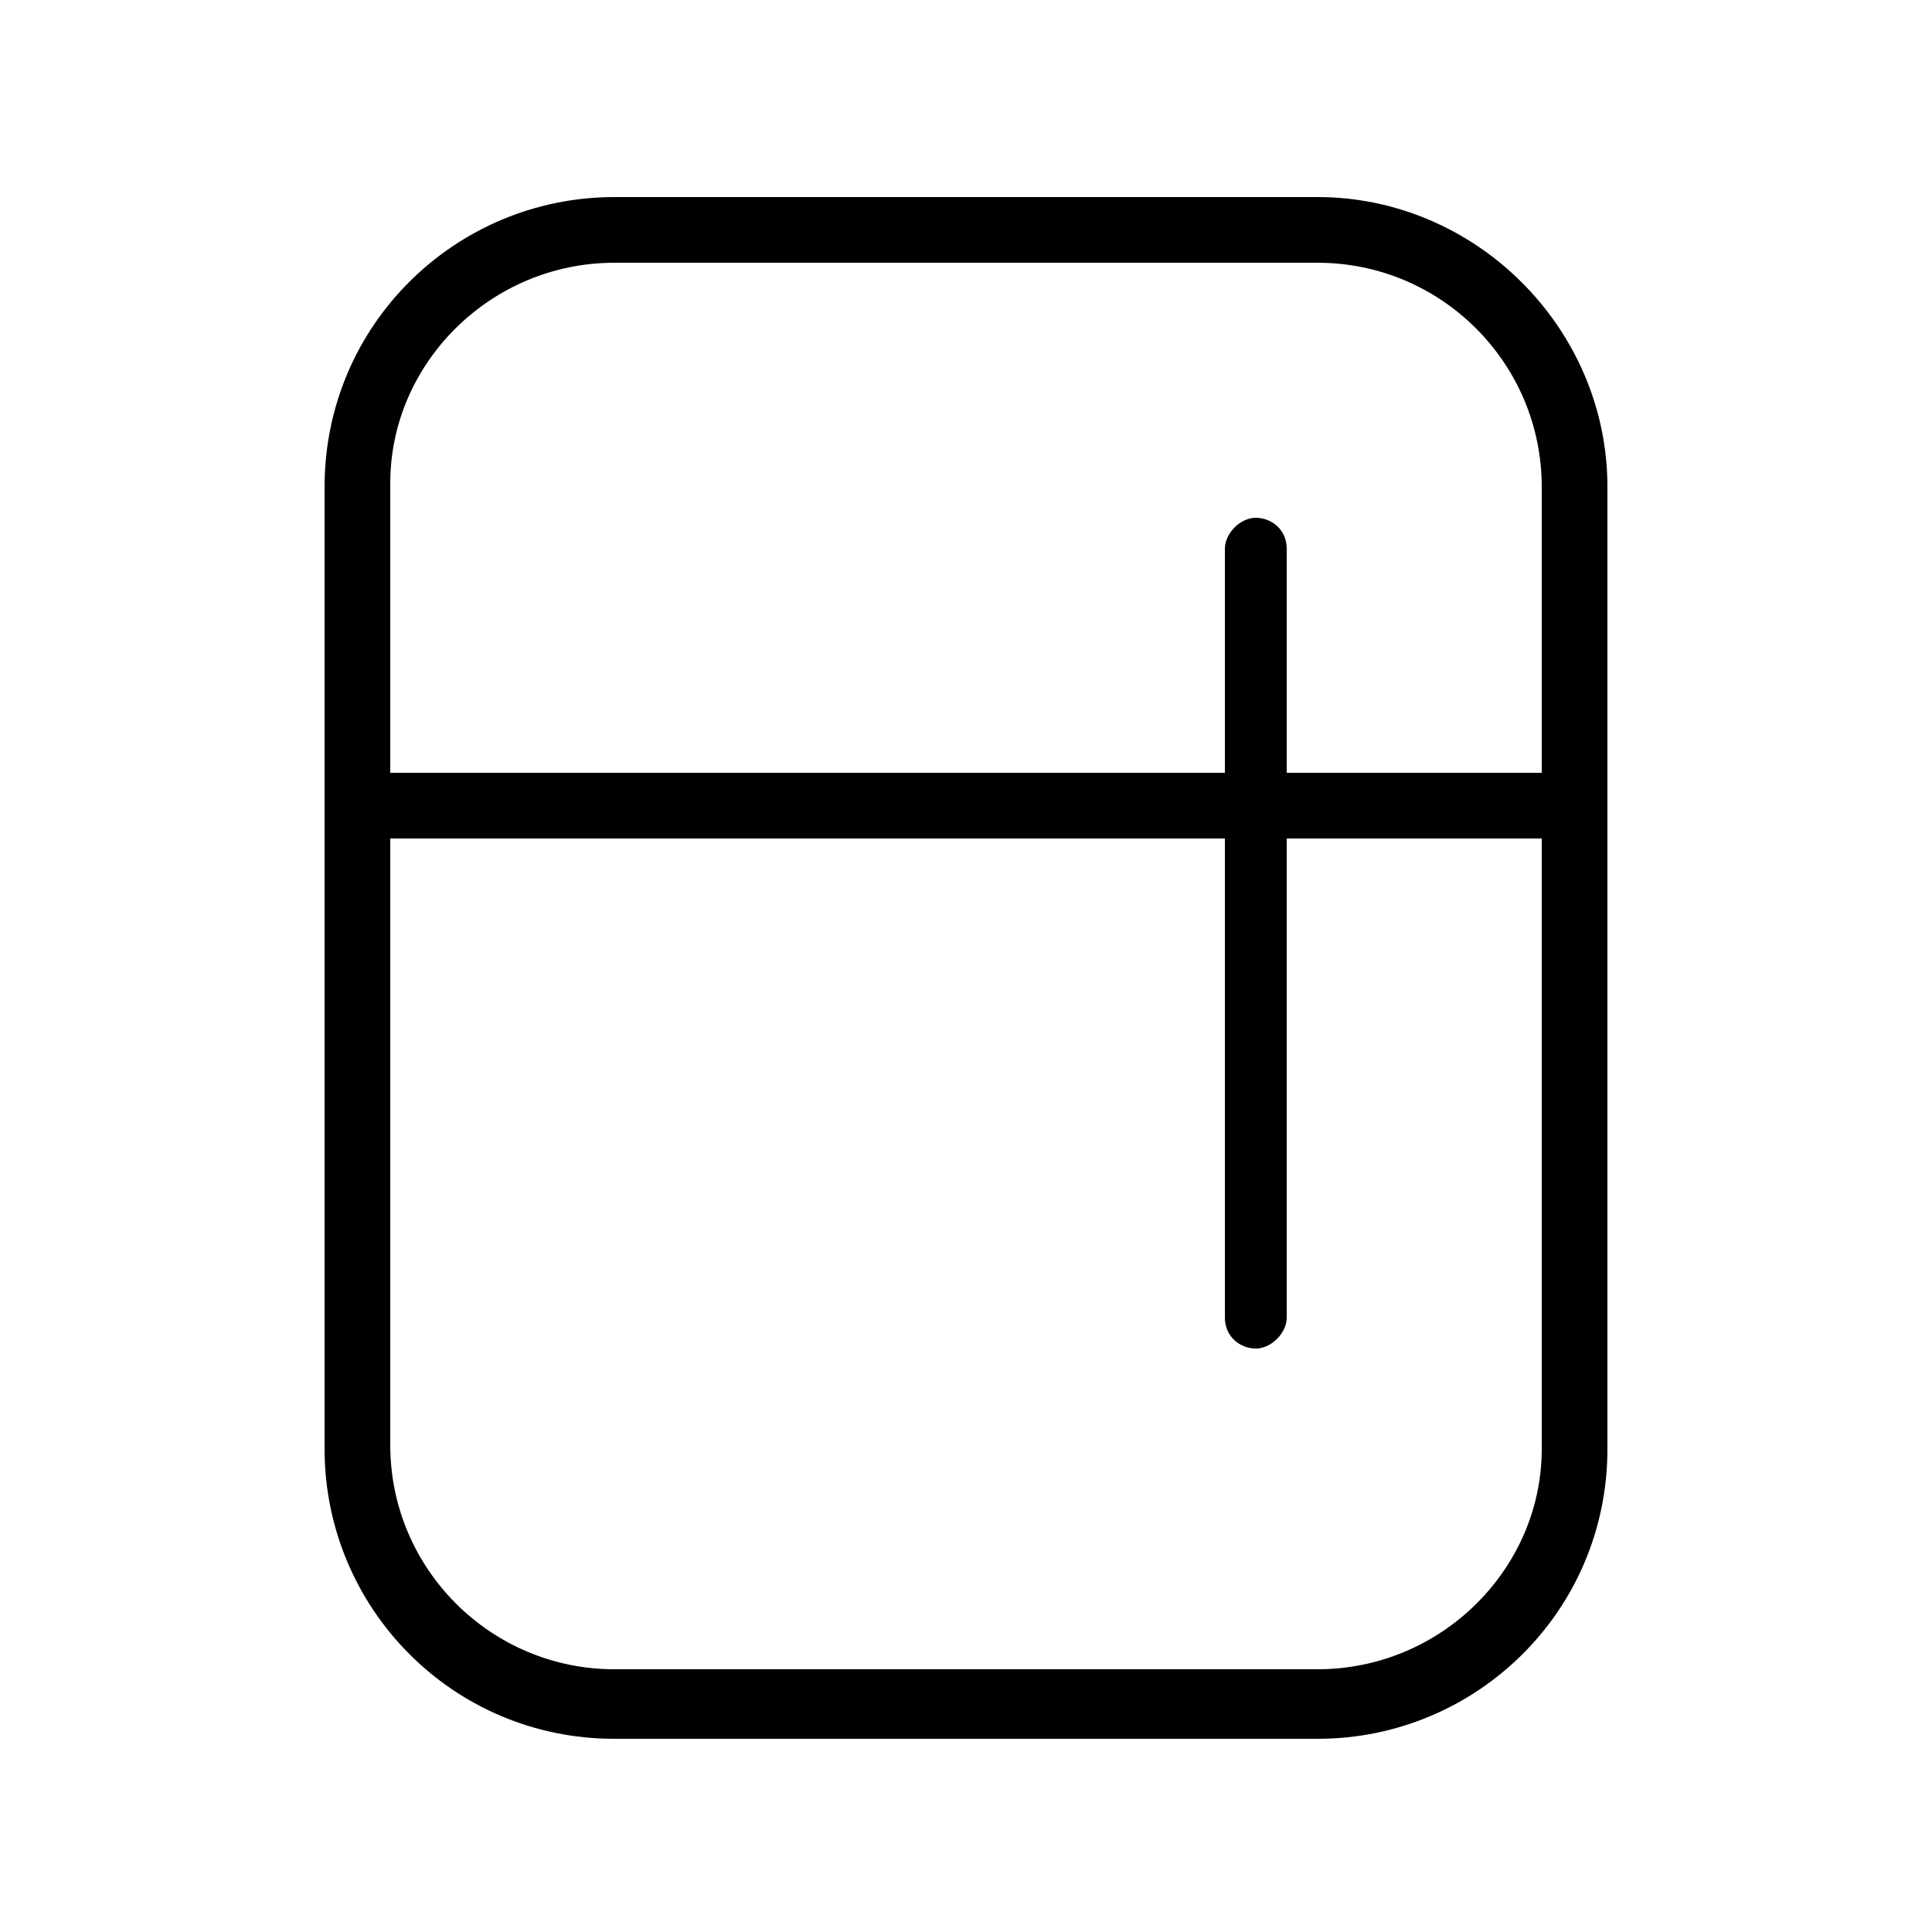 <?xml version="1.0" encoding="utf-8"?>
<!-- Generator: Adobe Illustrator 25.2.1, SVG Export Plug-In . SVG Version: 6.00 Build 0)  -->
<svg version="1.1" id="Layer_1" xmlns="http://www.w3.org/2000/svg" xmlns:xlink="http://www.w3.org/1999/xlink" x="0px" y="0px"
	 viewBox="0 0 50 50" style="enable-background:new 0 0 50 50;" xml:space="preserve">
<path d="M34.1,5.1H15.9c-4.1,0-7.5,3.3-7.5,7.5v24.9c0,4.1,3.3,7.5,7.5,7.5h18.2c4.1,0,7.5-3.3,7.5-7.5V12.6
	C41.6,8.5,38.2,5.1,34.1,5.1z M15.9,6.8h18.2c3.2,0,5.8,2.6,5.8,5.8V20h-6.6v-5.8c0-0.5-0.4-0.8-0.8-0.8s-0.8,0.4-0.8,0.8V20H10.1
	v-7.5C10.1,9.4,12.7,6.8,15.9,6.8z M34.1,43.2H15.9c-3.2,0-5.8-2.6-5.8-5.8V21.7h21.6v12.4c0,0.5,0.4,0.8,0.8,0.8s0.8-0.4,0.8-0.8
	V21.7h6.6v15.8C39.9,40.6,37.3,43.2,34.1,43.2z"/>
</svg>
